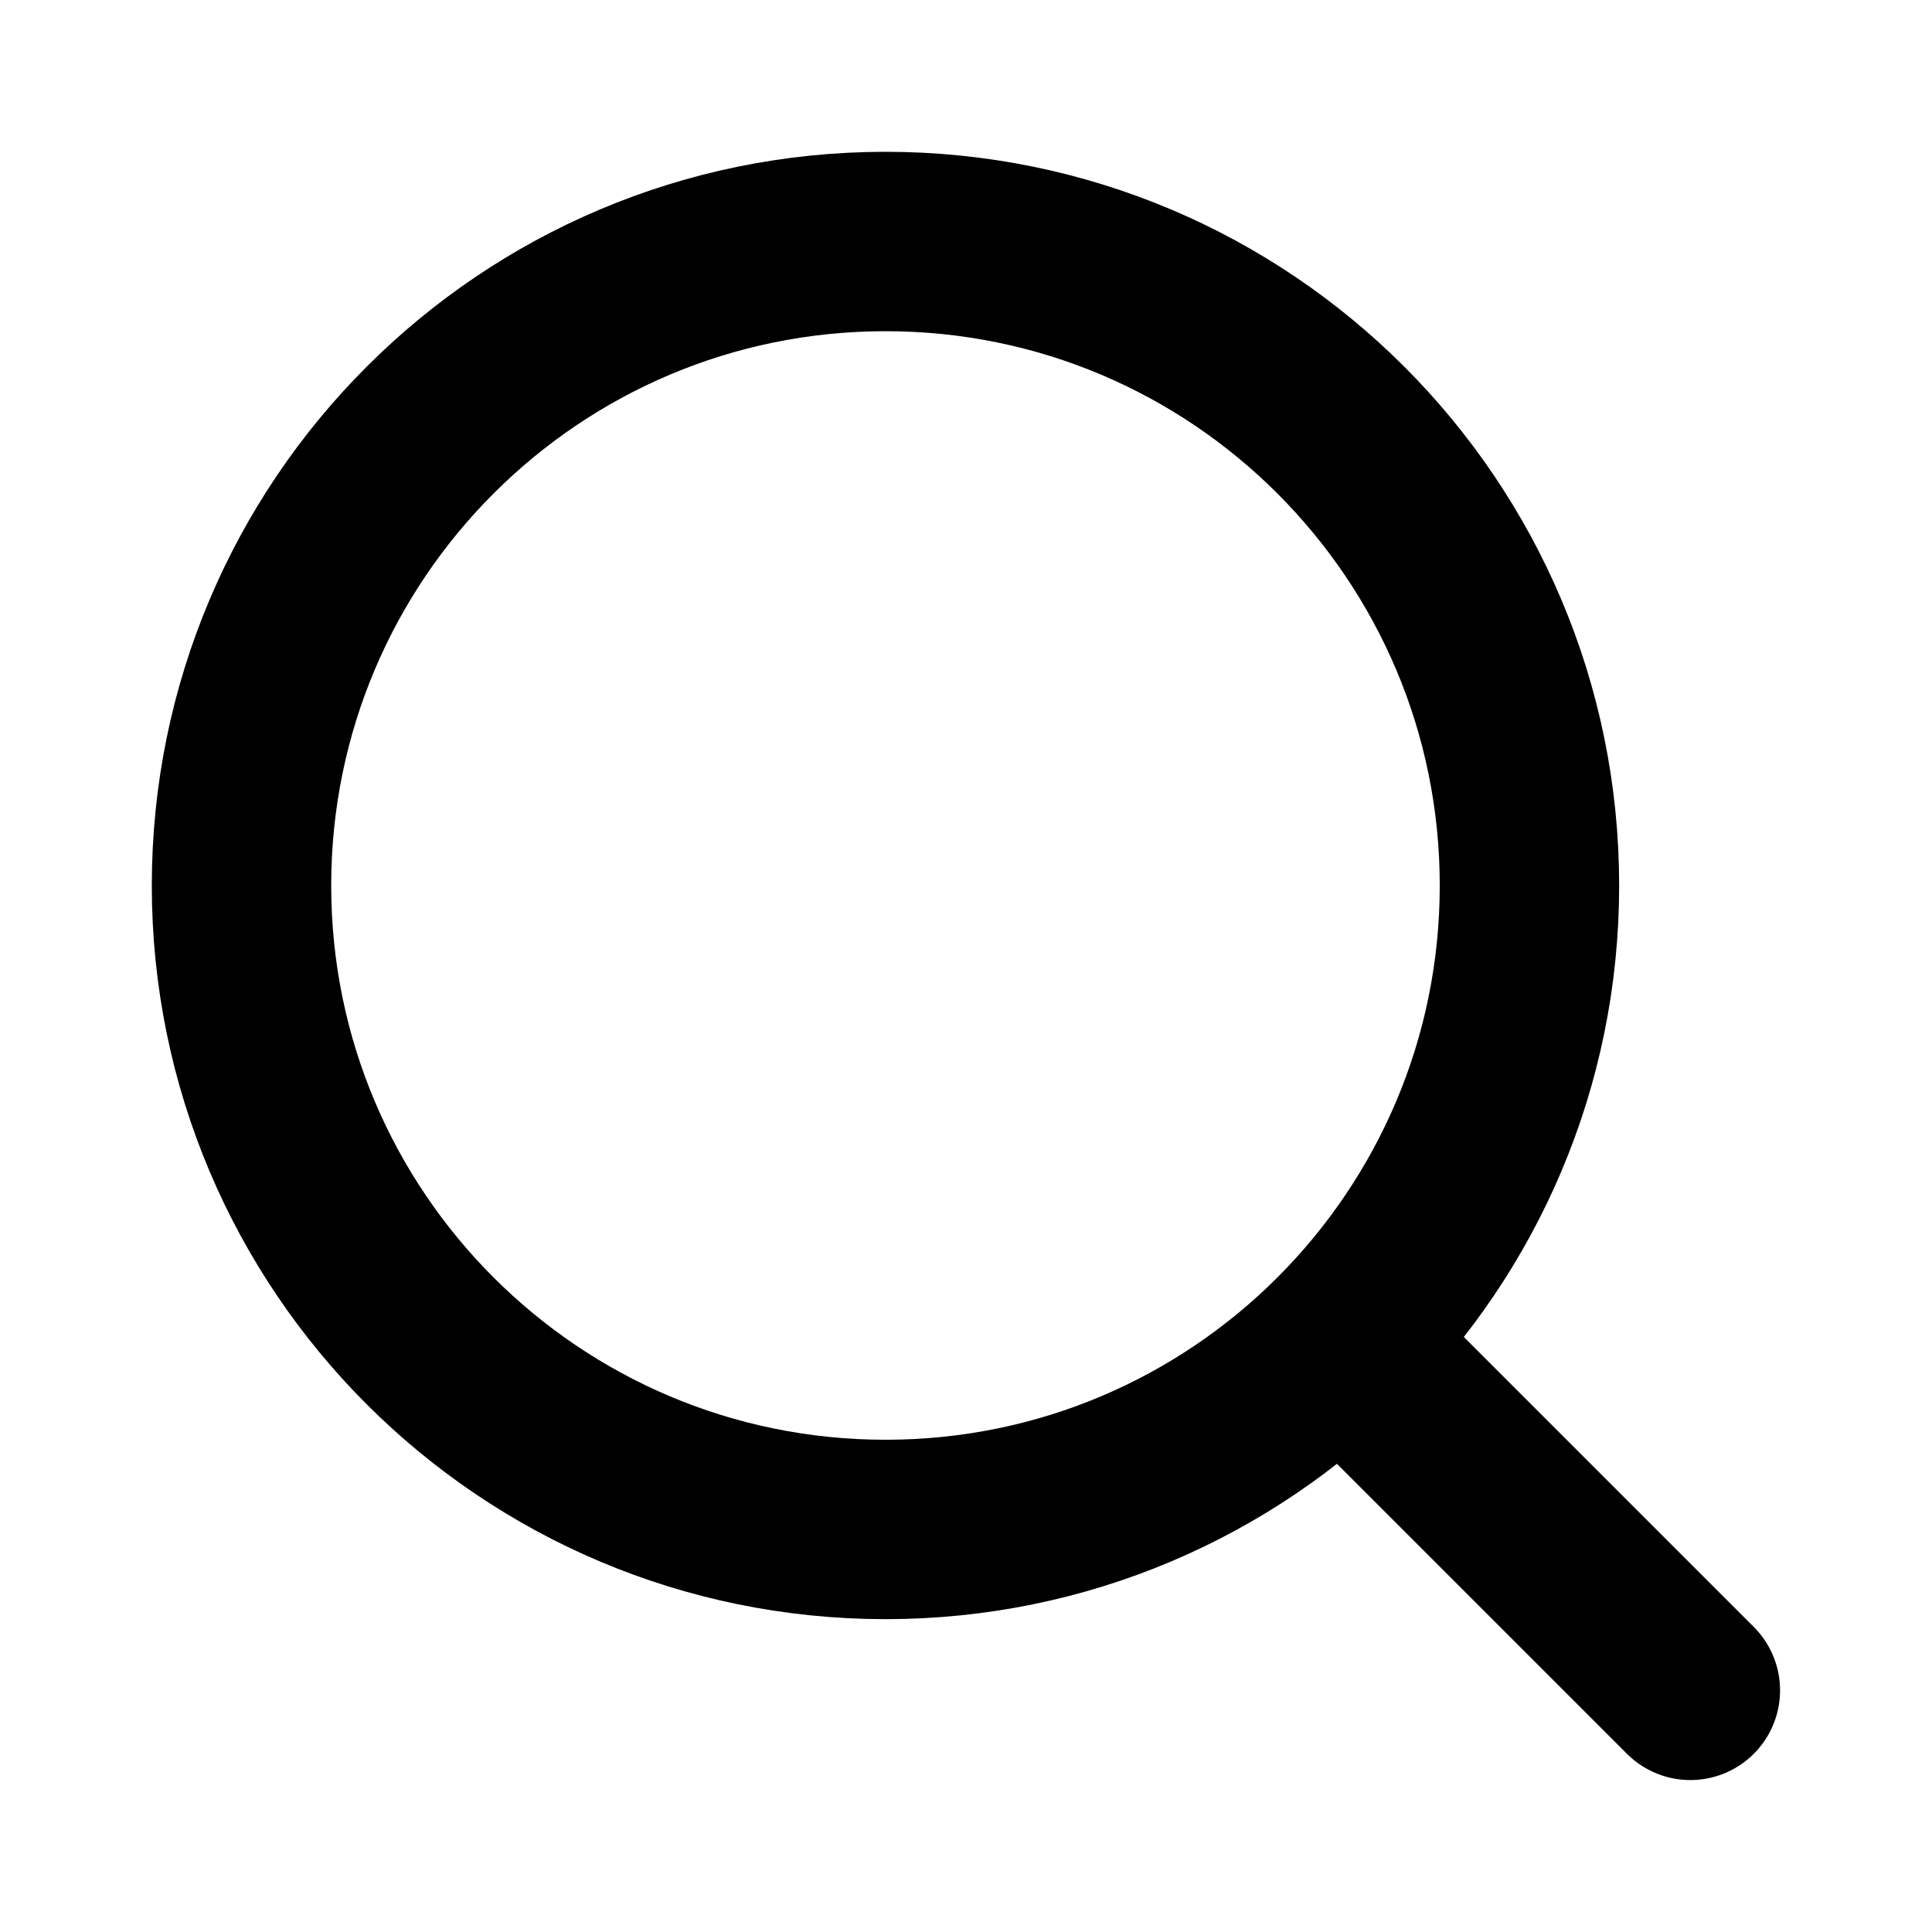 <?xml version="1.0" encoding="UTF-8"?> <svg xmlns="http://www.w3.org/2000/svg" width="14" height="14" viewBox="0 0 14 14" fill="none"><path d="M6.417 11.083C8.994 11.083 11.083 8.994 11.083 6.417C11.083 3.839 8.994 1.75 6.417 1.75C3.839 1.75 1.75 3.839 1.75 6.417C1.75 8.994 3.839 11.083 6.417 11.083Z" stroke="black" stroke-width="1.3" stroke-linecap="round" stroke-linejoin="round"></path><path d="M12.249 12.249L9.741 9.741" stroke="black" stroke-width="1.3" stroke-linecap="round" stroke-linejoin="round"></path></svg> 
